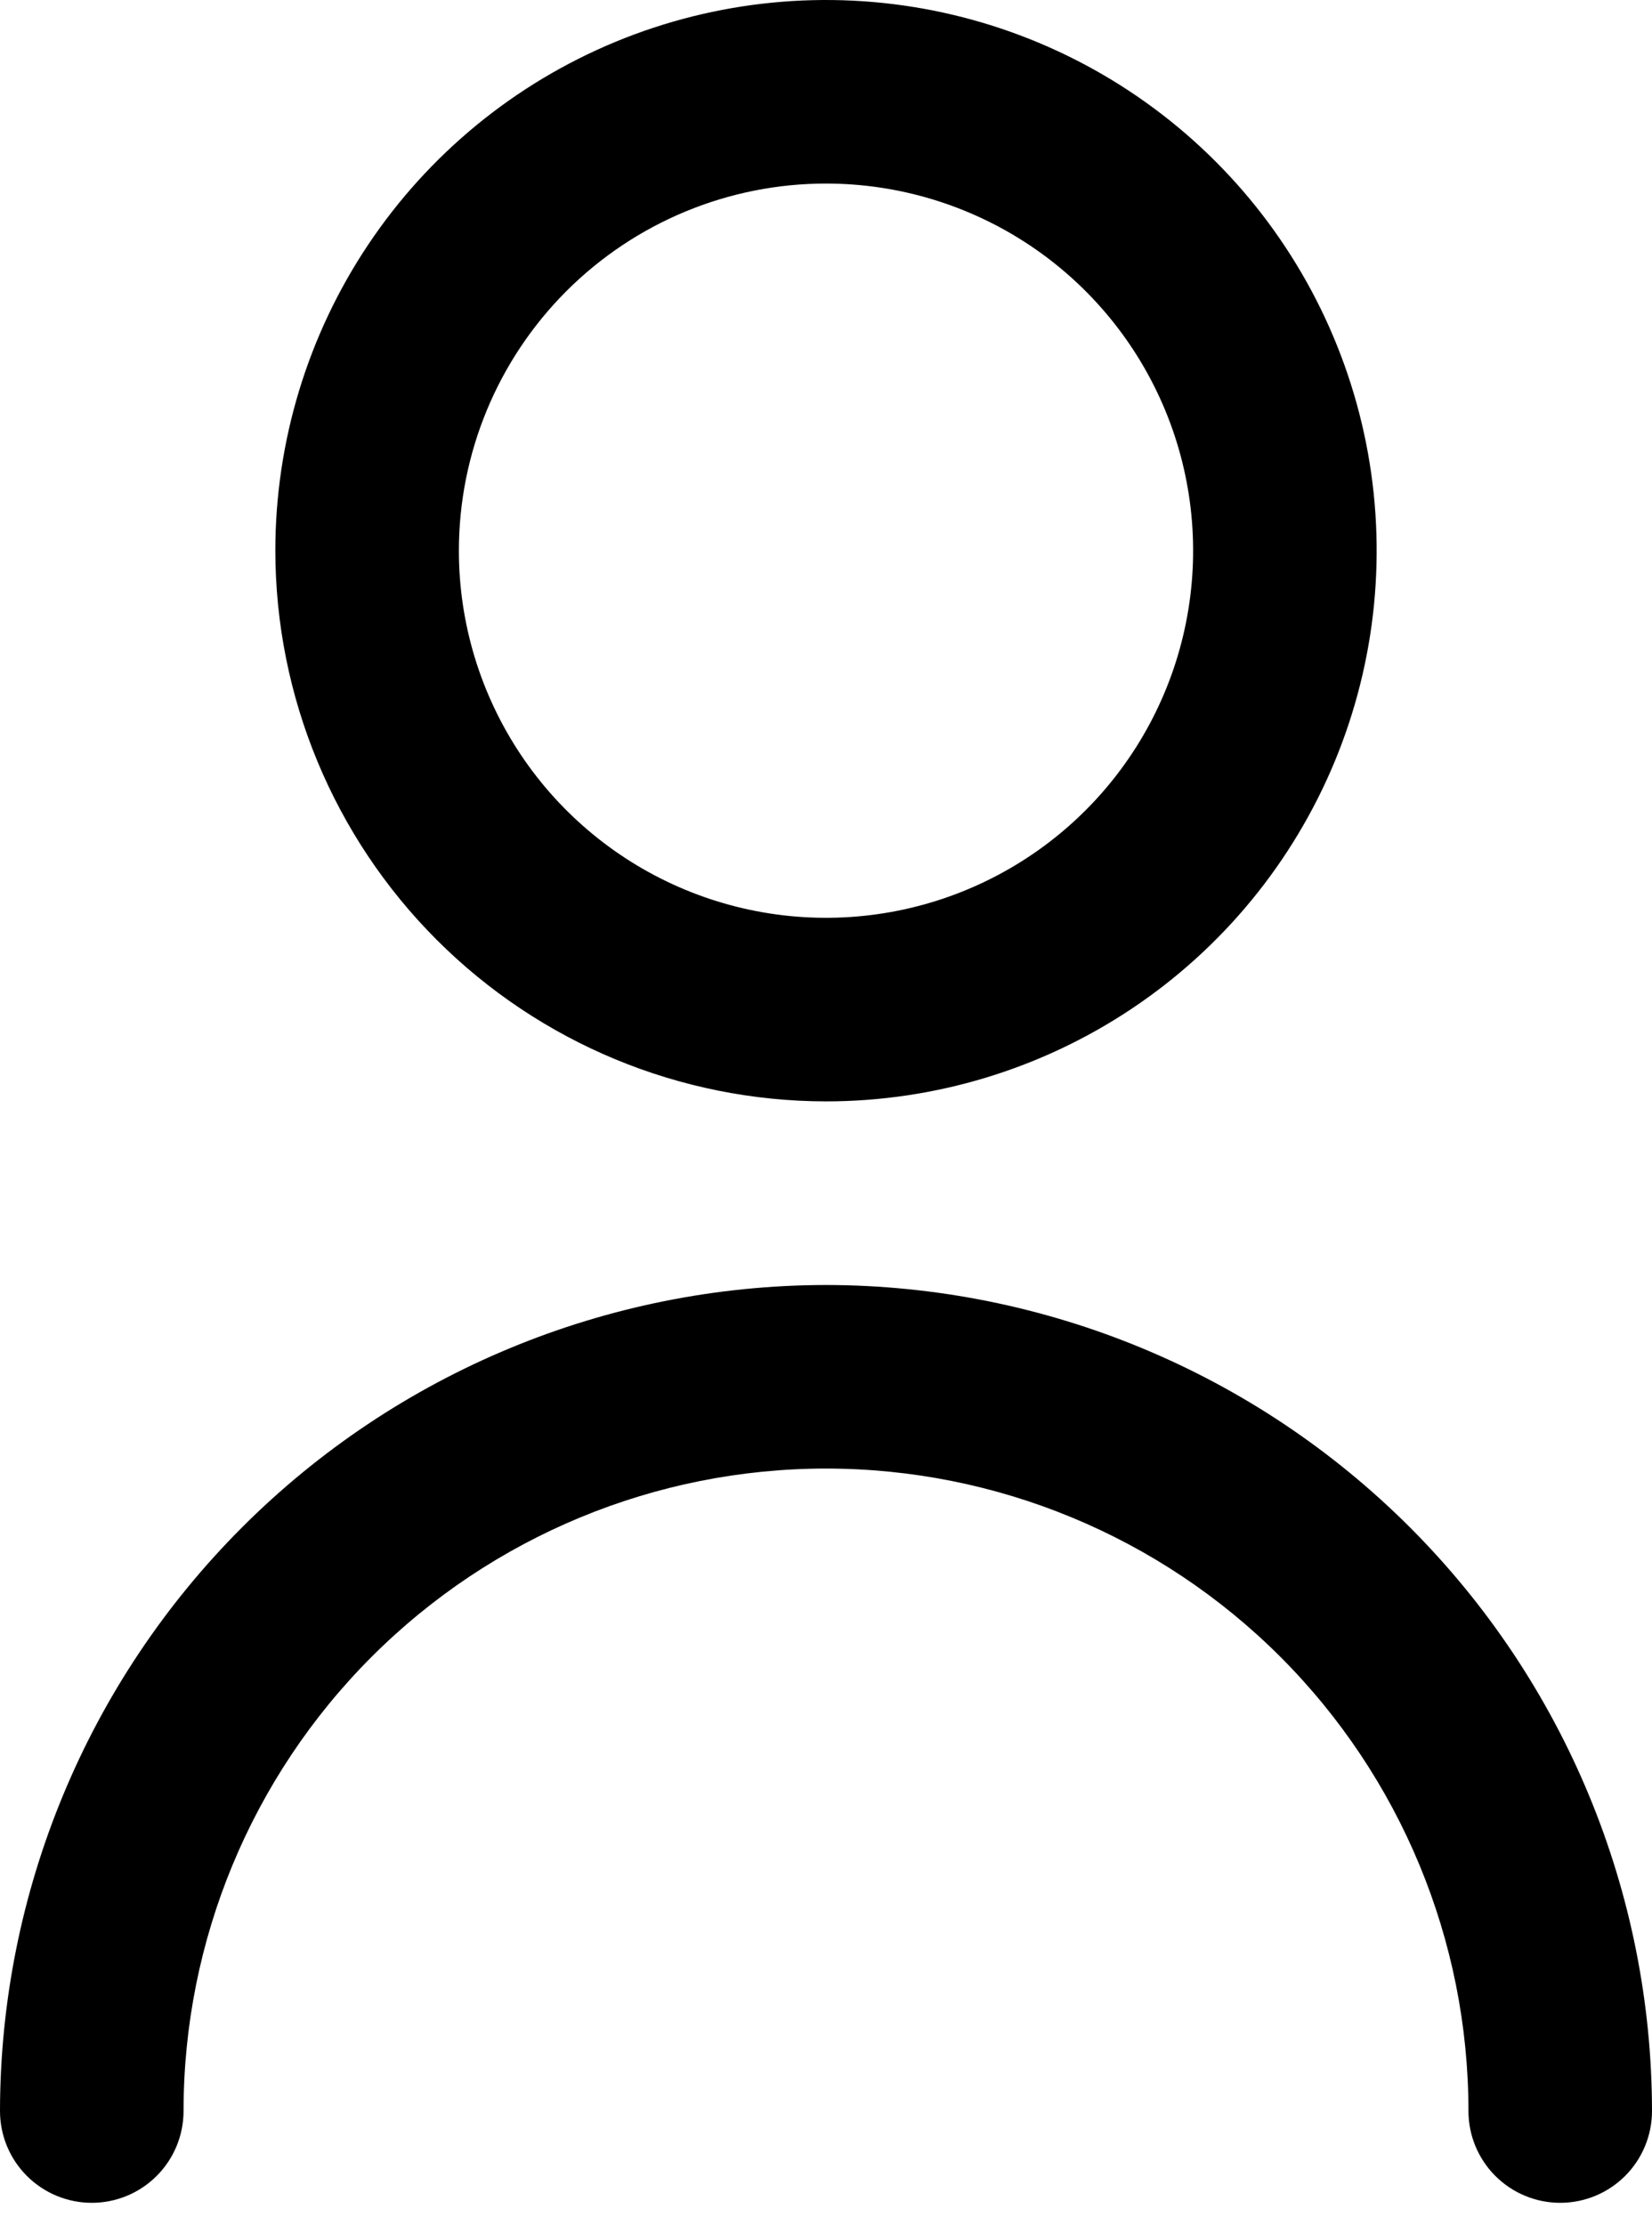 <?xml version="1.0" encoding="UTF-8" standalone="no"?>
<svg xmlns="http://www.w3.org/2000/svg" xmlns:xlink="http://www.w3.org/1999/xlink" xmlns:serif="http://www.serif.com/" width="100%" height="100%" viewBox="0 0 75 101" version="1.1" xml:space="preserve" style="fill-rule:evenodd;clip-rule:evenodd;stroke-linejoin:round;stroke-miterlimit:2;">
  <g>
    <path d="M37.5,50c4.945,-0 9.778,-1.466 13.889,-4.213c4.111,-2.747 7.316,-6.652 9.208,-11.22c1.892,-4.568 2.387,-9.595 1.423,-14.444c-0.965,-4.85 -3.346,-9.304 -6.842,-12.801c-3.497,-3.496 -7.951,-5.877 -12.801,-6.842c-4.849,-0.964 -9.876,-0.469 -14.444,1.423c-4.568,1.892 -8.473,5.097 -11.22,9.208c-2.747,4.111 -4.213,8.944 -4.213,13.889c0.007,6.628 2.643,12.983 7.33,17.67c4.687,4.687 11.042,7.324 17.67,7.33Zm0,-41.667c3.296,0 6.519,0.978 9.26,2.809c2.74,1.832 4.877,4.435 6.138,7.48c1.262,3.045 1.592,6.397 0.948,9.63c-0.643,3.233 -2.23,6.202 -4.561,8.533c-2.331,2.331 -5.3,3.918 -8.533,4.561c-3.234,0.643 -6.584,0.313 -9.63,-0.948c-3.045,-1.261 -5.648,-3.398 -7.48,-6.138c-1.831,-2.741 -2.809,-5.964 -2.809,-9.26c0,-4.42 1.756,-8.659 4.882,-11.785c3.126,-3.126 7.365,-4.882 11.785,-4.882Z" style="fill-rule:nonzero;"></path>
    <path d="M37.5,58.336c-9.942,0.011 -19.474,3.966 -26.504,10.996c-7.031,7.03 -10.985,16.562 -10.996,26.504c0,1.105 0.439,2.165 1.22,2.946c0.782,0.782 1.842,1.221 2.947,1.221c1.105,-0 2.165,-0.439 2.946,-1.221c0.781,-0.781 1.22,-1.841 1.22,-2.946c0,-7.735 3.073,-15.154 8.543,-20.624c5.47,-5.47 12.889,-8.543 20.624,-8.543c7.735,0 15.154,3.073 20.624,8.543c5.47,5.47 8.543,12.889 8.543,20.624c-0,1.105 0.439,2.165 1.22,2.946c0.781,0.782 1.841,1.221 2.946,1.221c1.105,-0 2.165,-0.439 2.947,-1.221c0.781,-0.781 1.22,-1.841 1.22,-2.946c-0.011,-9.942 -3.965,-19.474 -10.996,-26.504c-7.03,-7.03 -16.562,-10.985 -26.504,-10.996Z" style="fill-rule:nonzero;"></path>
  </g>
</svg>
